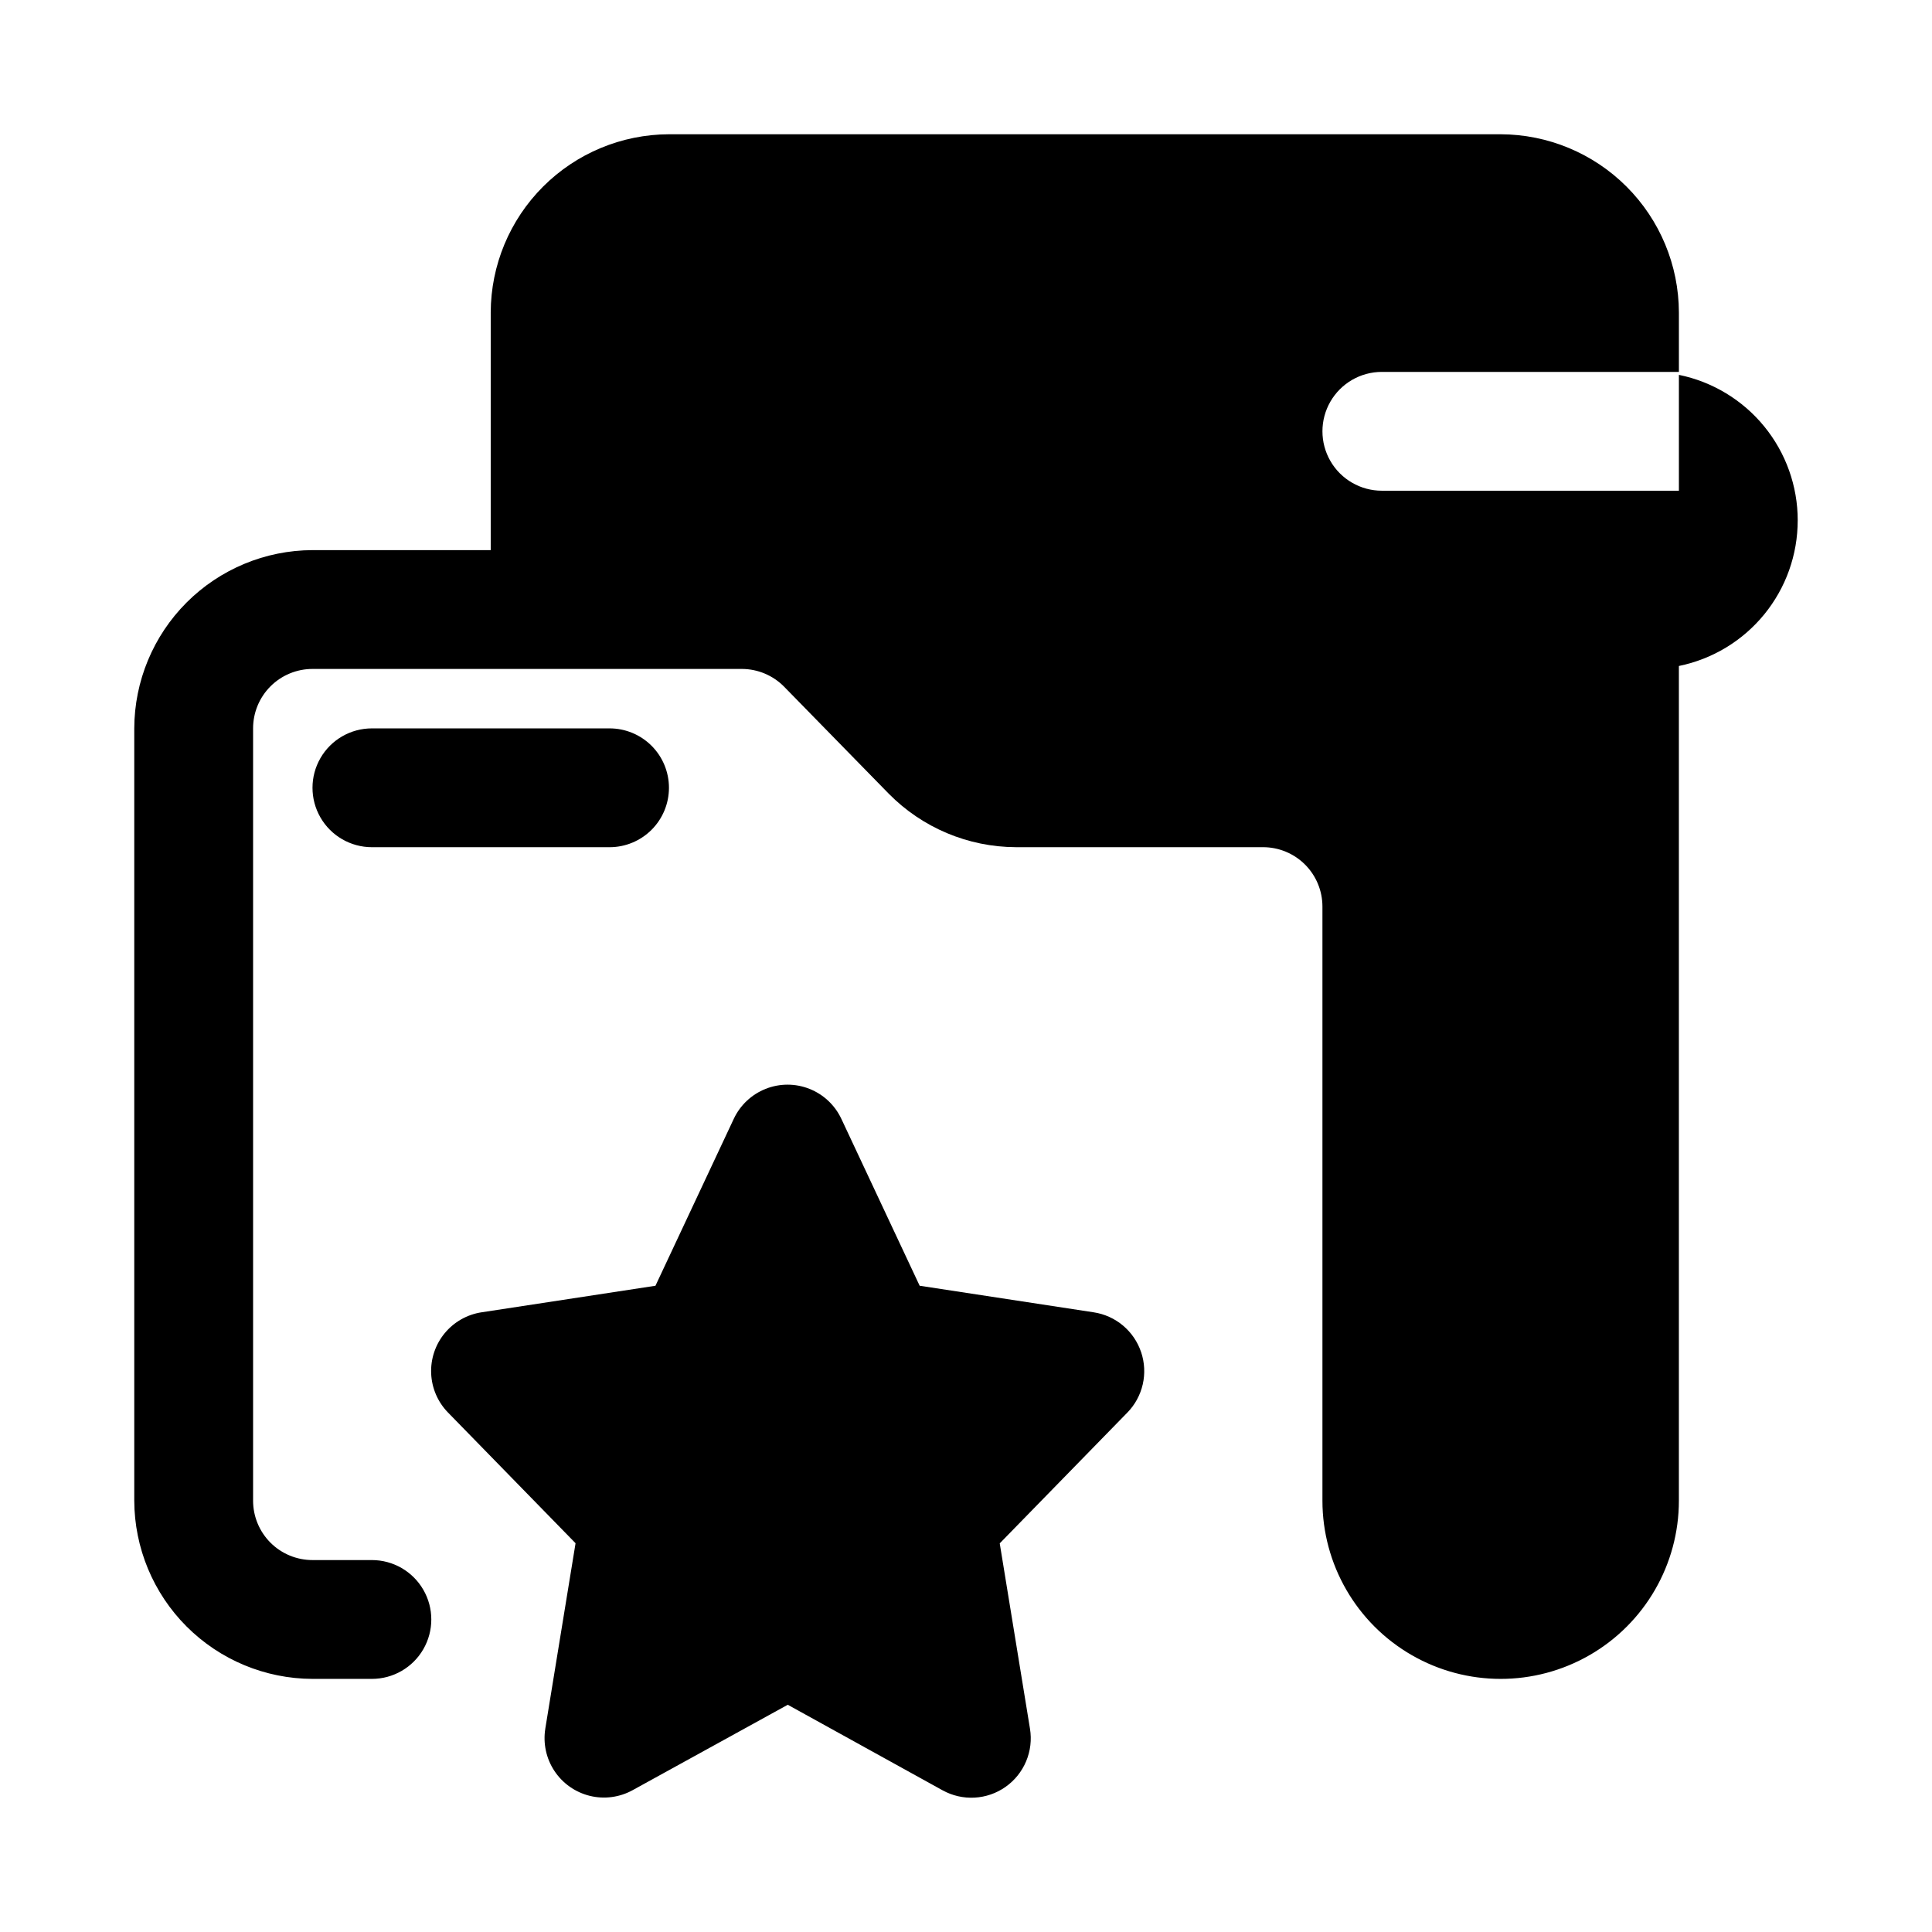 <?xml version="1.0" encoding="UTF-8"?>
<!-- Uploaded to: ICON Repo, www.iconrepo.com, Generator: ICON Repo Mixer Tools -->
<svg fill="#000000" width="800px" height="800px" version="1.1" viewBox="144 144 512 512" xmlns="http://www.w3.org/2000/svg">
 <g>
  <path d="m620.41 281.92c0.004 9.074-3.129 17.871-8.867 24.898s-13.73 11.859-22.621 13.676v221.2c0 16.875-9 32.465-23.613 40.902s-32.621 8.438-47.234 0-23.617-24.027-23.617-40.902v-157.44c0-4.176-1.656-8.18-4.609-11.133-2.953-2.953-6.957-4.609-11.133-4.609h-65.496c-12.668-0.047-24.797-5.148-33.691-14.172l-27.711-28.34c-2.945-3.004-6.969-4.703-11.176-4.723h-113.83c-4.176 0-8.18 1.66-11.133 4.613-2.949 2.953-4.609 6.957-4.609 11.133v204.67c0 4.176 1.66 8.18 4.609 11.133 2.953 2.953 6.957 4.609 11.133 4.609h15.746c5.625 0 10.82 3.004 13.633 7.875s2.812 10.871 0 15.742c-2.812 4.871-8.008 7.871-13.633 7.871h-15.746c-12.516-0.035-24.504-5.023-33.355-13.875-8.848-8.848-13.836-20.84-13.875-33.355v-204.67c0.039-12.516 5.027-24.508 13.875-33.359 8.852-8.848 20.84-13.836 33.355-13.875h47.234v-62.977c0.035-12.516 5.023-24.504 13.875-33.355 8.848-8.848 20.84-13.836 33.355-13.875h220.42c12.516 0.039 24.508 5.027 33.355 13.875 8.852 8.852 13.84 20.84 13.875 33.355v15.746h-78.719c-5.625 0-10.824 3-13.637 7.871-2.812 4.871-2.812 10.875 0 15.746 2.812 4.871 8.012 7.871 13.637 7.871h78.719v-30.703c8.891 1.816 16.883 6.648 22.621 13.676 5.738 7.027 8.871 15.824 8.867 24.898z"/>
  <path d="m321.28 352.77c0-4.176-1.656-8.18-4.609-11.133-2.953-2.953-6.957-4.609-11.133-4.609h-62.977c-5.625 0-10.824 3-13.637 7.871-2.812 4.871-2.812 10.871 0 15.742 2.812 4.871 8.012 7.875 13.637 7.875h62.977c4.176 0 8.18-1.66 11.133-4.613 2.953-2.953 4.609-6.957 4.609-11.133z"/>
  <path d="m446.41 502.34c-0.922-2.75-2.586-5.195-4.809-7.059-2.223-1.863-4.914-3.078-7.785-3.508l-46.098-7.039-20.75-44.227v0.004c-1.703-3.633-4.727-6.477-8.453-7.953-3.731-1.48-7.879-1.48-11.609 0-3.727 1.477-6.75 4.32-8.453 7.953l-20.75 44.227-46.098 7.039v-0.004c-3.832 0.59-7.312 2.57-9.777 5.566-2.461 2.996-3.731 6.793-3.566 10.668 0.168 3.875 1.754 7.551 4.465 10.328l33.801 34.637-8.016 49.121h0.004c-0.637 3.906 0.223 7.914 2.406 11.219 2.184 3.301 5.531 5.66 9.379 6.606 3.848 0.945 7.906 0.402 11.375-1.516l41.09-22.621 41.027 22.672 0.004-0.004c2.586 1.43 5.523 2.106 8.473 1.941 2.953-0.16 5.801-1.148 8.215-2.852 2.418-1.703 4.305-4.051 5.449-6.777 1.145-2.727 1.5-5.719 1.02-8.637l-8.016-49.121 33.801-34.637h0.004c2.031-2.074 3.445-4.668 4.094-7.496 0.648-2.828 0.5-5.781-0.426-8.531z"/>
 </g>
</svg>